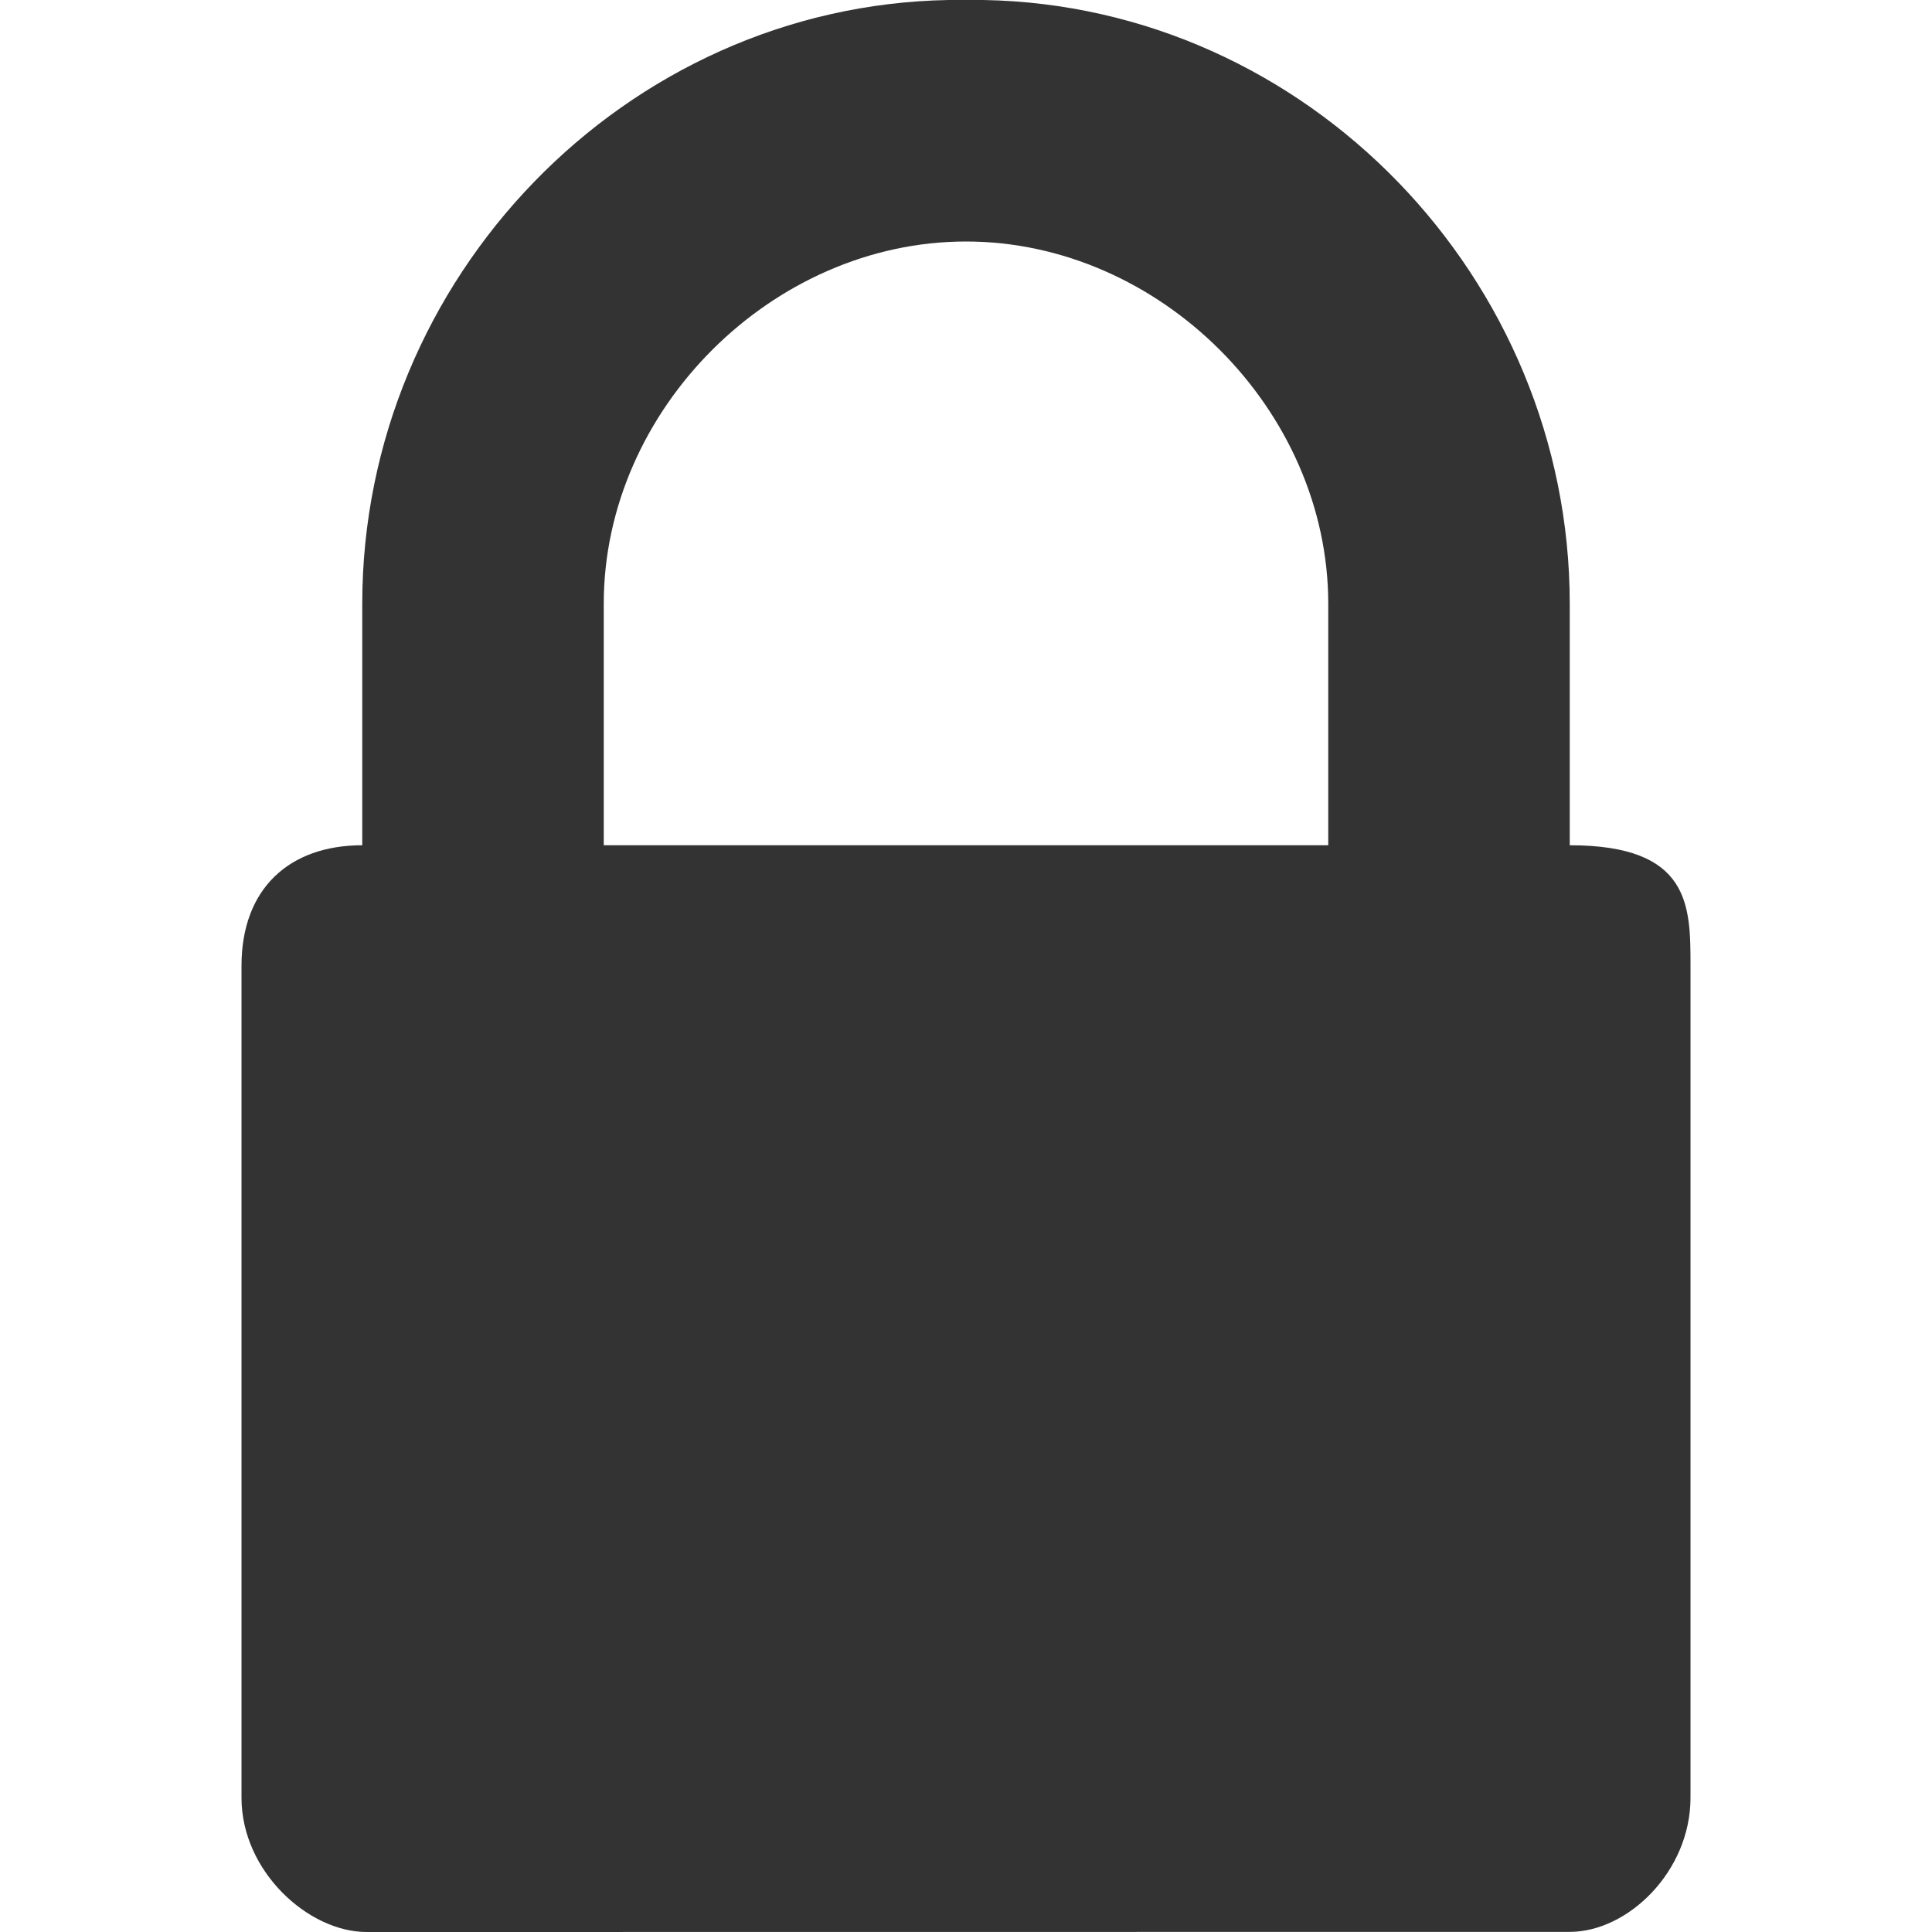 <svg width="16" height="16" viewBox="0 0 16 16" fill="none" xmlns="http://www.w3.org/2000/svg">
<g clip-path="url(#clip0)">
<path d="M13 7V5.001C13 2.302 10.823 0.048 8.146 -0C8.073 -0.002 7.927 -0.002 7.854 -0C5.177 0.048 3 2.302 3 5.001V7C2.398 7 2 7.357 2 7.999L2 14.888C2 15.499 2.555 16 3.035 16L13 15.999C13.481 15.999 14 15.499 14 14.888L14 7.999C14 7.5 14 7 13 7ZM11 7H8.146H7.854L5 7V5C5 3.392 6.397 2 8 2C9.603 2 11 3.392 11 5V7Z" fill="#333333"/>
</g>
<defs>
<clipPath id="clip0">
<rect width="16" height="16" fill="white" transform="translate(0 -0)"/>
</clipPath>
</defs>
</svg>
